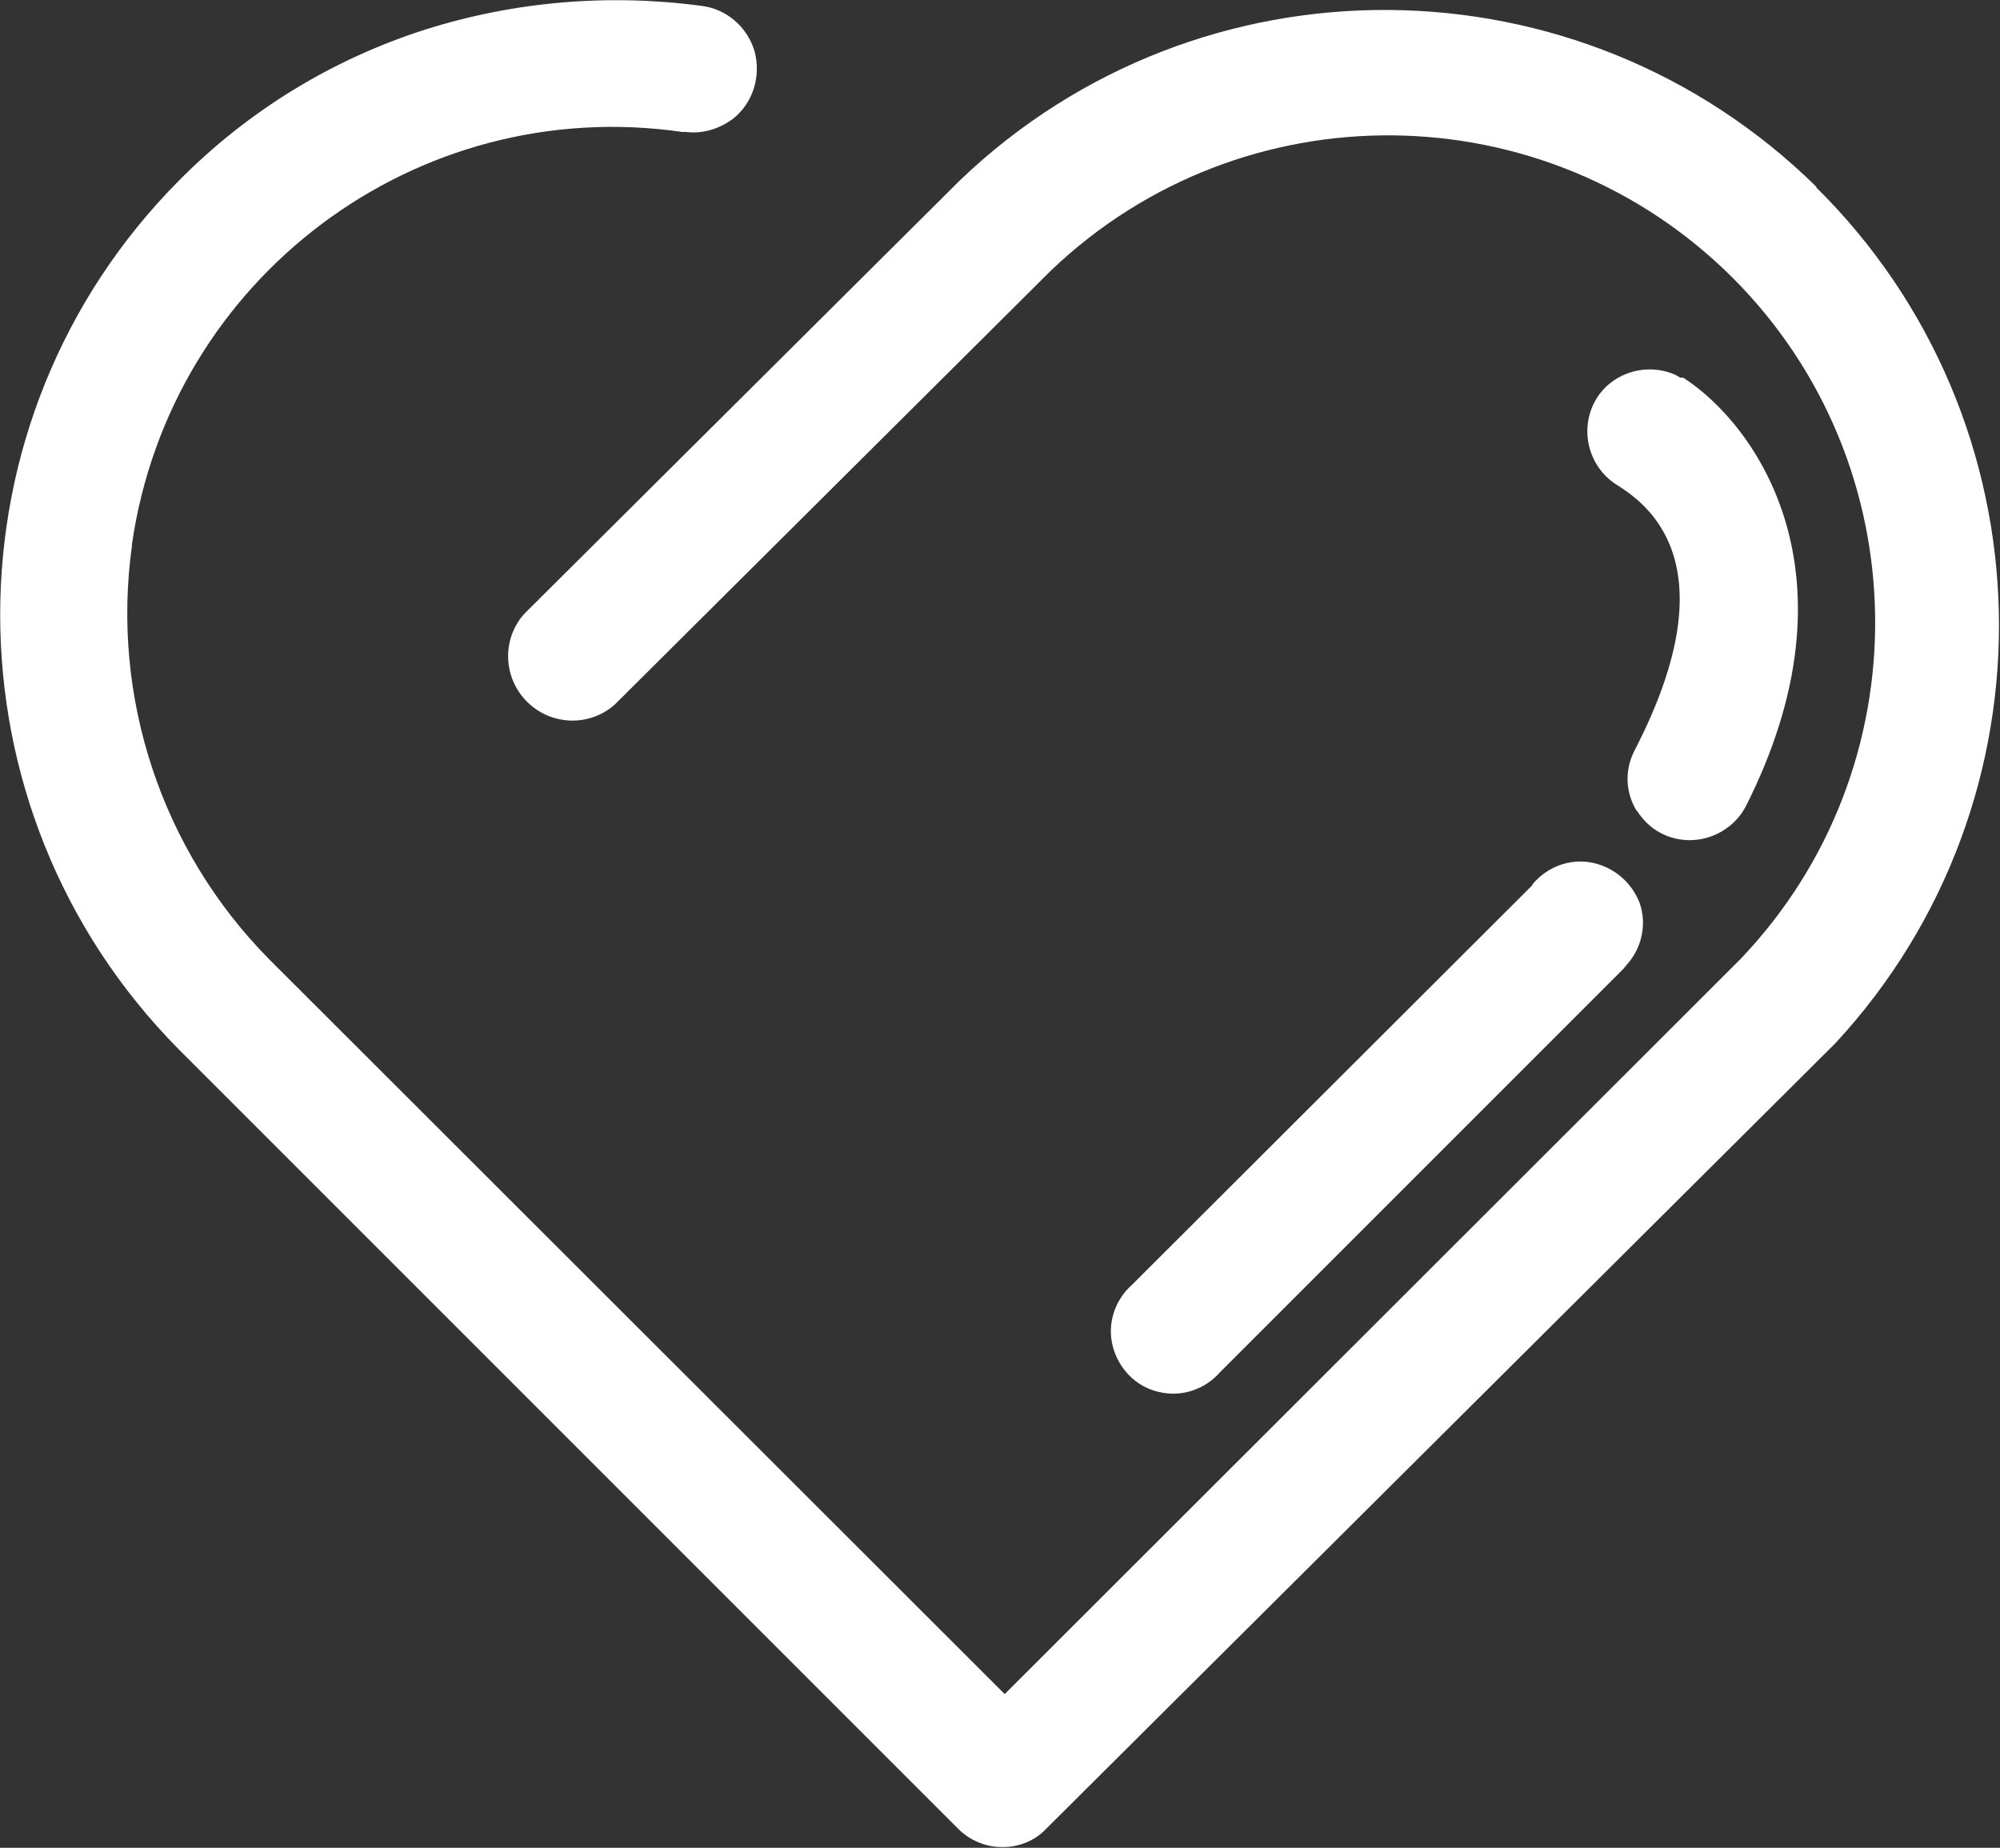 <?xml version="1.0" encoding="UTF-8"?>
<svg id="_图层_2" data-name="图层 2" xmlns="http://www.w3.org/2000/svg" viewBox="0 0 27.59 25.49">
  <rect x="0" y="0" width="27.59" height="25.49" fill="#333333" stroke="none"/>
  <defs>
    <style>
      .cls-1 {
        fill: #fff;
        stroke-width: 0px;
      }
    </style>
  </defs>
  <g id="_图层_1-2" data-name="图层 1">
    <g>
      <path class="cls-1" d="m25.06,2.58c-3.27-3.22-8.5-3.26-11.81-.1l-6.02,5.99c-.31.35-.29.88.04,1.21.33.33.86.35,1.21.04l6.02-5.99c2.64-2.52,6.81-2.48,9.4.1,2.58,2.58,2.63,6.76.11,9.4l-10.15,10.14L3.71,13.23c-1.48-1.5-2.18-3.61-1.89-5.7v-.02c.53-3.67,3.92-6.22,7.59-5.69h.05c.23.03.46-.04.65-.18.28-.22.39-.59.3-.93-.1-.34-.39-.59-.74-.63-1.28-.17-2.58-.06-3.81.33-1.28.41-2.44,1.12-3.39,2.08C-.82,5.8-.82,11.16,2.47,14.48l10.75,10.75c.16.16.38.25.6.25h.02c.22,0,.44-.09.59-.25l10.8-10.75.09-.09c3.11-3.36,2.99-8.59-.27-11.81Z"/>
      <path class="cls-1" d="m22.58,11.18c.16.26.43.41.73.41.32,0,.62-.18.77-.46,1.62-3.2.15-5.27-.86-5.92h-.04l-.07-.04c-.41-.18-.9-.02-1.11.37s-.09.89.29,1.14c.38.24,1.62,1.04.26,3.67-.14.27-.13.58.03.84Z"/>
      <path class="cls-1" d="m21.14,12.21l-5.52,5.51c-.24.21-.35.54-.27.85.08.31.32.56.63.63.31.08.64-.03.85-.27l5.56-5.56.05-.06c.21-.23.28-.56.18-.85-.11-.29-.36-.5-.66-.56-.31-.06-.62.06-.82.3Z"/>
    </g>
  </g>
</svg>